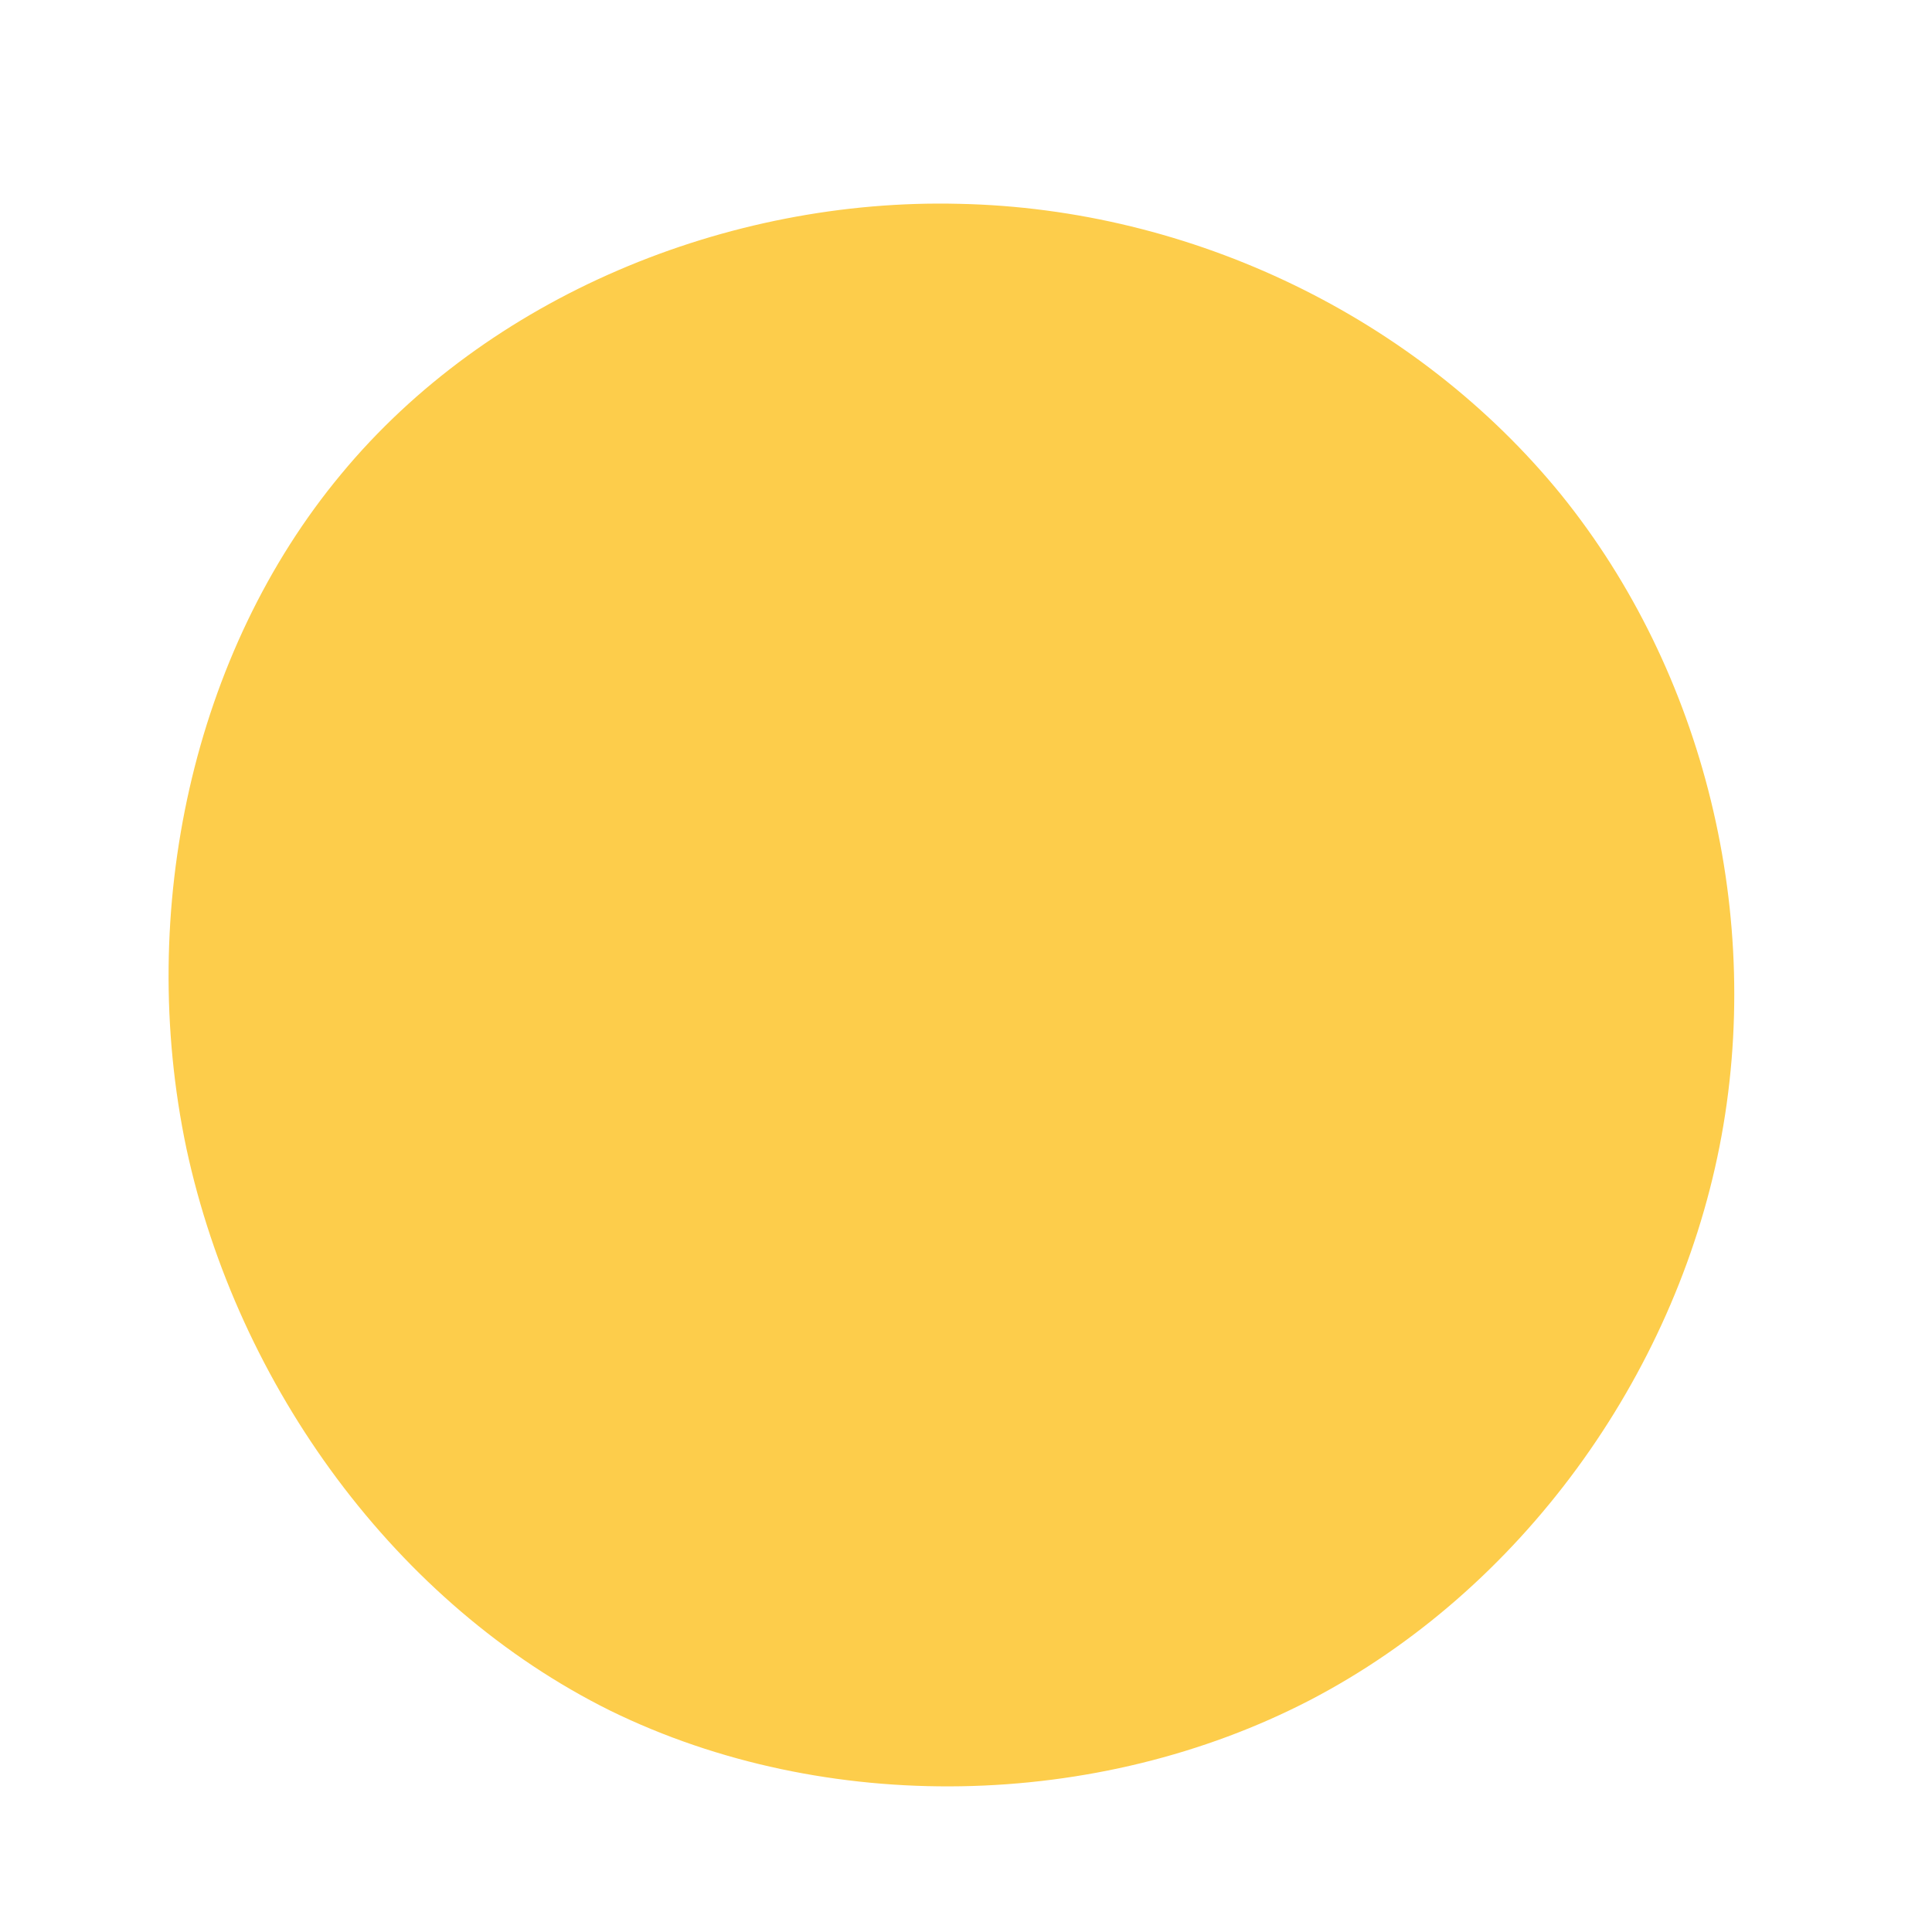 <?xml version="1.0" encoding="UTF-8" standalone="no"?> <svg xmlns="http://www.w3.org/2000/svg" viewBox="0 0 200 200"> <path fill="#FDCD4B" d="M61.6,-48.8C76.4,-30.5,82.7,-5.1,78,18.7C73.3,42.5,57.5,64.6,35.6,76C13.6,87.4,-14.5,88,-36.8,77.1C-59,66.1,-75.4,43.5,-80.7,18.9C-85.9,-5.8,-80,-32.5,-64.7,-50.9C-49.5,-69.3,-24.7,-79.5,-0.7,-78.9C23.4,-78.4,46.7,-67.1,61.6,-48.8Z" transform="translate(100 100)"></path> </svg> 